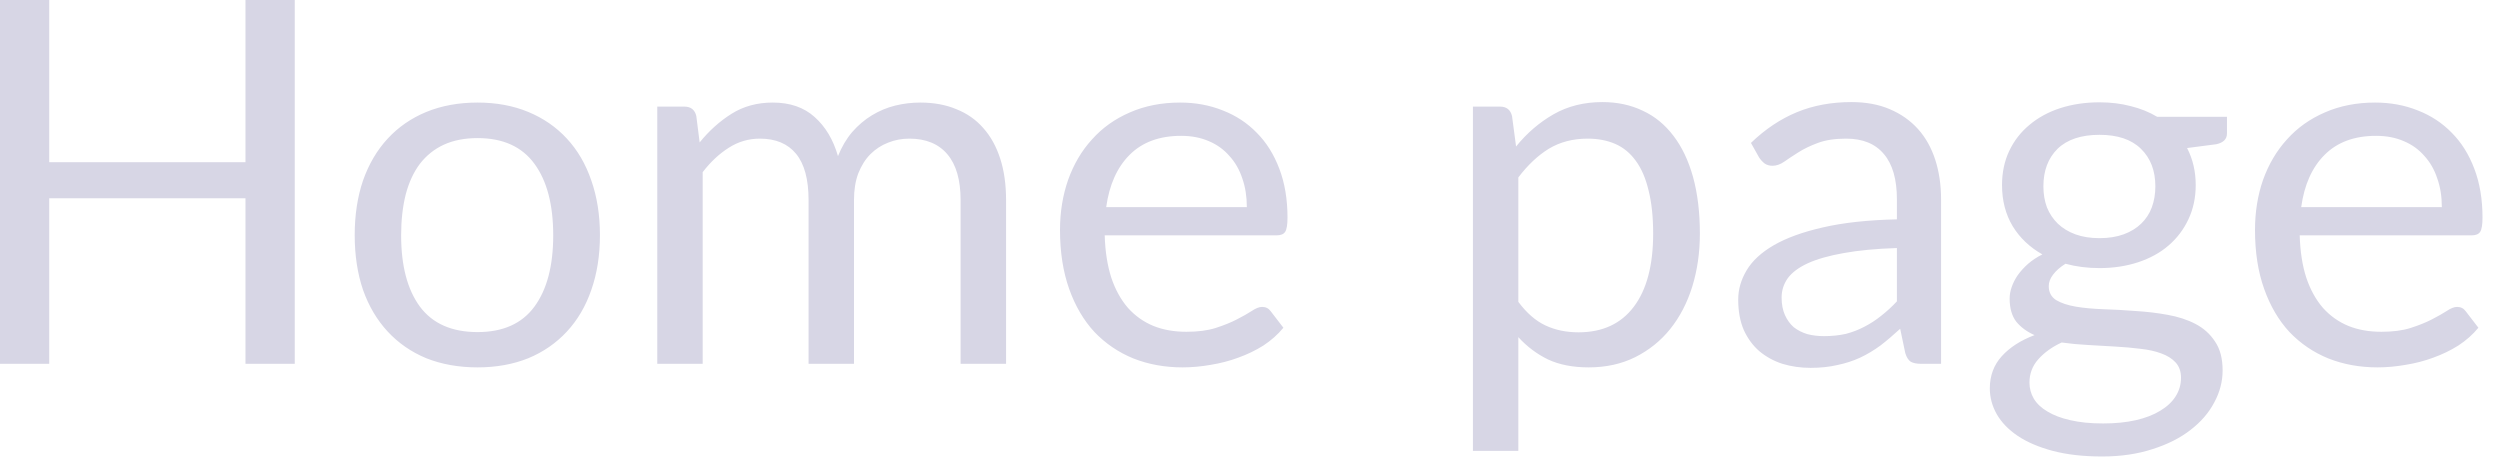 <?xml version="1.0" encoding="utf-8"?>
<svg xmlns="http://www.w3.org/2000/svg" fill="none" height="100%" overflow="visible" preserveAspectRatio="none" style="display: block;" viewBox="0 0 42 8" width="100%">
<path d="M4.952 0V6.112H4.124V3.331H0.827V6.112H0V0H0.827V2.725H4.124V0H4.952ZM8.023 1.723C8.339 1.723 8.623 1.776 8.876 1.881C9.129 1.986 9.345 2.135 9.524 2.329C9.703 2.522 9.84 2.757 9.934 3.032C10.03 3.305 10.079 3.611 10.079 3.949C10.079 4.291 10.03 4.598 9.934 4.871C9.84 5.144 9.703 5.377 9.524 5.57C9.345 5.763 9.129 5.913 8.876 6.018C8.623 6.12 8.339 6.172 8.023 6.172C7.705 6.172 7.417 6.12 7.161 6.018C6.908 5.913 6.692 5.763 6.513 5.57C6.334 5.377 6.196 5.144 6.099 4.871C6.006 4.598 5.959 4.291 5.959 3.949C5.959 3.611 6.006 3.305 6.099 3.032C6.196 2.757 6.334 2.522 6.513 2.329C6.692 2.135 6.908 1.986 7.161 1.881C7.417 1.776 7.705 1.723 8.023 1.723ZM8.023 5.579C8.45 5.579 8.768 5.437 8.978 5.152C9.189 4.865 9.294 4.466 9.294 3.954C9.294 3.439 9.189 3.038 8.978 2.751C8.768 2.464 8.45 2.32 8.023 2.32C7.807 2.32 7.618 2.357 7.456 2.431C7.296 2.505 7.163 2.612 7.055 2.751C6.95 2.89 6.87 3.062 6.816 3.267C6.765 3.469 6.739 3.698 6.739 3.954C6.739 4.466 6.844 4.865 7.055 5.152C7.268 5.437 7.591 5.579 8.023 5.579ZM11.042 6.112V1.791H11.498C11.606 1.791 11.673 1.844 11.698 1.949L11.754 2.393C11.913 2.196 12.092 2.036 12.291 1.911C12.49 1.786 12.721 1.723 12.982 1.723C13.272 1.723 13.507 1.804 13.686 1.966C13.868 2.128 13.999 2.347 14.078 2.623C14.141 2.467 14.22 2.332 14.317 2.218C14.417 2.104 14.527 2.01 14.65 1.936C14.772 1.862 14.902 1.808 15.038 1.774C15.177 1.74 15.318 1.723 15.46 1.723C15.688 1.723 15.89 1.76 16.066 1.834C16.245 1.905 16.396 2.01 16.518 2.15C16.643 2.289 16.738 2.461 16.804 2.666C16.869 2.867 16.902 3.099 16.902 3.361V6.112H16.138V3.361C16.138 3.023 16.064 2.767 15.917 2.593C15.769 2.417 15.555 2.329 15.277 2.329C15.152 2.329 15.032 2.351 14.919 2.397C14.808 2.44 14.71 2.504 14.624 2.589C14.539 2.674 14.471 2.782 14.419 2.913C14.371 3.041 14.347 3.19 14.347 3.361V6.112H13.584V3.361C13.584 3.014 13.514 2.755 13.375 2.585C13.235 2.414 13.032 2.329 12.765 2.329C12.577 2.329 12.403 2.38 12.244 2.482C12.085 2.582 11.939 2.718 11.805 2.892V6.112H11.042ZM20.947 3.48C20.947 3.304 20.922 3.143 20.871 2.998C20.822 2.85 20.75 2.724 20.653 2.619C20.559 2.511 20.444 2.428 20.308 2.371C20.171 2.312 20.016 2.282 19.843 2.282C19.479 2.282 19.19 2.388 18.977 2.602C18.767 2.812 18.636 3.105 18.584 3.48H20.947ZM21.561 5.506C21.468 5.62 21.355 5.719 21.225 5.805C21.094 5.887 20.953 5.955 20.802 6.009C20.654 6.064 20.501 6.103 20.342 6.129C20.183 6.157 20.025 6.172 19.868 6.172C19.57 6.172 19.294 6.122 19.041 6.022C18.791 5.92 18.573 5.772 18.388 5.579C18.206 5.383 18.064 5.141 17.962 4.854C17.86 4.566 17.808 4.237 17.808 3.864C17.808 3.563 17.854 3.281 17.945 3.02C18.039 2.758 18.172 2.532 18.346 2.342C18.519 2.148 18.731 1.997 18.981 1.889C19.231 1.779 19.513 1.723 19.826 1.723C20.084 1.723 20.323 1.767 20.542 1.855C20.764 1.941 20.954 2.066 21.114 2.231C21.276 2.393 21.402 2.595 21.493 2.836C21.584 3.075 21.63 3.348 21.63 3.655C21.63 3.775 21.617 3.854 21.591 3.894C21.566 3.934 21.517 3.954 21.446 3.954H18.559C18.567 4.227 18.605 4.464 18.67 4.666C18.738 4.868 18.832 5.037 18.951 5.174C19.071 5.307 19.213 5.408 19.378 5.476C19.543 5.542 19.727 5.574 19.932 5.574C20.123 5.574 20.286 5.553 20.423 5.51C20.562 5.465 20.682 5.417 20.781 5.365C20.881 5.314 20.963 5.267 21.028 5.225C21.097 5.179 21.155 5.156 21.203 5.156C21.266 5.156 21.314 5.181 21.348 5.229L21.561 5.506ZM25.508 5.071C25.648 5.259 25.8 5.391 25.965 5.468C26.13 5.545 26.314 5.583 26.519 5.583C26.923 5.583 27.233 5.439 27.449 5.152C27.665 4.865 27.773 4.456 27.773 3.924C27.773 3.642 27.747 3.401 27.696 3.199C27.648 2.997 27.577 2.832 27.483 2.704C27.389 2.573 27.274 2.478 27.137 2.418C27.001 2.359 26.846 2.329 26.673 2.329C26.425 2.329 26.208 2.386 26.02 2.499C25.835 2.613 25.665 2.774 25.508 2.981V5.071ZM25.47 2.461C25.652 2.236 25.862 2.056 26.101 1.919C26.34 1.783 26.613 1.715 26.92 1.715C27.17 1.715 27.396 1.763 27.598 1.86C27.8 1.953 27.972 2.094 28.114 2.282C28.256 2.467 28.366 2.697 28.443 2.973C28.519 3.249 28.558 3.566 28.558 3.924C28.558 4.242 28.515 4.539 28.43 4.815C28.345 5.088 28.221 5.326 28.059 5.528C27.899 5.727 27.703 5.884 27.47 6.001C27.24 6.115 26.98 6.172 26.69 6.172C26.425 6.172 26.198 6.128 26.007 6.039C25.82 5.948 25.653 5.823 25.508 5.664V7.575H24.745V1.791H25.201C25.309 1.791 25.376 1.844 25.402 1.949L25.47 2.461ZM31.868 4.167C31.518 4.178 31.22 4.207 30.972 4.252C30.728 4.295 30.527 4.352 30.371 4.423C30.217 4.494 30.105 4.578 30.034 4.675C29.966 4.771 29.931 4.879 29.931 4.999C29.931 5.112 29.95 5.211 29.987 5.293C30.024 5.375 30.074 5.444 30.136 5.498C30.202 5.549 30.277 5.587 30.362 5.613C30.45 5.636 30.544 5.647 30.644 5.647C30.777 5.647 30.9 5.634 31.011 5.609C31.122 5.58 31.225 5.54 31.322 5.489C31.421 5.438 31.515 5.377 31.603 5.306C31.694 5.235 31.783 5.154 31.868 5.063V4.167ZM29.416 2.401C29.654 2.171 29.912 1.999 30.187 1.885C30.463 1.771 30.769 1.715 31.104 1.715C31.346 1.715 31.561 1.754 31.748 1.834C31.936 1.914 32.094 2.025 32.222 2.167C32.35 2.309 32.446 2.481 32.512 2.683C32.577 2.885 32.61 3.106 32.61 3.348V6.112H32.273C32.199 6.112 32.142 6.1 32.102 6.078C32.062 6.052 32.031 6.004 32.009 5.933L31.923 5.523C31.809 5.628 31.699 5.722 31.591 5.805C31.483 5.884 31.369 5.953 31.249 6.009C31.13 6.064 31.002 6.105 30.866 6.133C30.732 6.164 30.583 6.18 30.418 6.18C30.25 6.18 30.092 6.157 29.944 6.112C29.796 6.064 29.667 5.992 29.556 5.899C29.448 5.805 29.361 5.687 29.296 5.545C29.233 5.4 29.202 5.229 29.202 5.033C29.202 4.862 29.249 4.699 29.343 4.542C29.437 4.383 29.589 4.242 29.799 4.12C30.01 3.998 30.284 3.898 30.622 3.821C30.961 3.742 31.376 3.696 31.868 3.685V3.348C31.868 3.013 31.795 2.759 31.65 2.589C31.505 2.415 31.294 2.329 31.015 2.329C30.827 2.329 30.669 2.353 30.541 2.401C30.416 2.447 30.307 2.499 30.213 2.559C30.122 2.616 30.042 2.669 29.974 2.717C29.909 2.762 29.843 2.785 29.778 2.785C29.727 2.785 29.683 2.772 29.646 2.747C29.609 2.718 29.578 2.684 29.552 2.644L29.416 2.401ZM35.272 4.001C35.425 4.001 35.56 3.979 35.677 3.937C35.794 3.894 35.892 3.834 35.971 3.758C36.051 3.681 36.111 3.59 36.15 3.485C36.19 3.377 36.21 3.259 36.21 3.131C36.21 2.866 36.129 2.656 35.967 2.499C35.808 2.343 35.576 2.265 35.272 2.265C34.965 2.265 34.73 2.343 34.568 2.499C34.409 2.656 34.329 2.866 34.329 3.131C34.329 3.259 34.349 3.377 34.389 3.485C34.432 3.59 34.493 3.681 34.572 3.758C34.652 3.834 34.75 3.894 34.867 3.937C34.983 3.979 35.118 4.001 35.272 4.001ZM36.641 6.346C36.641 6.241 36.611 6.156 36.551 6.09C36.492 6.025 36.411 5.974 36.308 5.937C36.209 5.9 36.092 5.874 35.959 5.86C35.825 5.843 35.683 5.83 35.532 5.822C35.384 5.813 35.233 5.805 35.08 5.796C34.926 5.788 34.779 5.774 34.636 5.754C34.477 5.827 34.346 5.921 34.244 6.035C34.145 6.146 34.095 6.277 34.095 6.427C34.095 6.524 34.119 6.614 34.167 6.696C34.218 6.781 34.295 6.854 34.398 6.914C34.5 6.976 34.628 7.025 34.781 7.059C34.938 7.096 35.121 7.114 35.332 7.114C35.536 7.114 35.72 7.096 35.882 7.059C36.044 7.022 36.18 6.969 36.291 6.901C36.405 6.833 36.492 6.752 36.551 6.658C36.611 6.564 36.641 6.46 36.641 6.346ZM37.413 1.962V2.243C37.413 2.337 37.353 2.397 37.234 2.423L36.743 2.487C36.84 2.674 36.888 2.882 36.888 3.109C36.888 3.32 36.847 3.512 36.765 3.685C36.685 3.856 36.574 4.002 36.432 4.124C36.29 4.247 36.119 4.34 35.92 4.406C35.721 4.471 35.505 4.504 35.272 4.504C35.07 4.504 34.88 4.48 34.7 4.431C34.609 4.488 34.54 4.549 34.491 4.615C34.443 4.677 34.419 4.741 34.419 4.807C34.419 4.909 34.46 4.987 34.542 5.041C34.628 5.092 34.739 5.129 34.875 5.152C35.012 5.175 35.167 5.189 35.34 5.195C35.517 5.2 35.696 5.211 35.877 5.225C36.062 5.236 36.242 5.257 36.415 5.289C36.591 5.32 36.748 5.371 36.884 5.442C37.02 5.513 37.13 5.611 37.212 5.737C37.298 5.862 37.34 6.024 37.34 6.223C37.34 6.407 37.294 6.587 37.2 6.76C37.109 6.934 36.977 7.087 36.803 7.221C36.63 7.357 36.416 7.465 36.163 7.545C35.913 7.627 35.63 7.669 35.315 7.669C34.999 7.669 34.723 7.637 34.487 7.575C34.251 7.512 34.055 7.428 33.898 7.323C33.742 7.218 33.624 7.096 33.544 6.956C33.468 6.82 33.429 6.676 33.429 6.526C33.429 6.312 33.496 6.132 33.63 5.984C33.764 5.836 33.947 5.718 34.18 5.63C34.052 5.573 33.95 5.498 33.873 5.404C33.799 5.307 33.762 5.178 33.762 5.016C33.762 4.953 33.773 4.889 33.796 4.824C33.819 4.756 33.853 4.689 33.898 4.623C33.947 4.555 34.005 4.491 34.073 4.431C34.142 4.372 34.221 4.319 34.312 4.274C34.099 4.154 33.933 3.996 33.813 3.8C33.694 3.601 33.634 3.371 33.634 3.109C33.634 2.899 33.674 2.708 33.754 2.538C33.836 2.364 33.95 2.218 34.095 2.098C34.24 1.976 34.412 1.882 34.611 1.817C34.813 1.752 35.033 1.719 35.272 1.719C35.459 1.719 35.634 1.74 35.796 1.783C35.959 1.823 36.106 1.882 36.24 1.962H37.413ZM41.023 3.48C41.023 3.304 40.998 3.143 40.946 2.998C40.898 2.85 40.825 2.724 40.729 2.619C40.635 2.511 40.52 2.428 40.383 2.371C40.247 2.312 40.092 2.282 39.919 2.282C39.554 2.282 39.266 2.388 39.053 2.602C38.842 2.812 38.712 3.105 38.66 3.48H41.023ZM41.637 5.506C41.544 5.62 41.431 5.719 41.3 5.805C41.169 5.887 41.029 5.955 40.878 6.009C40.73 6.064 40.577 6.103 40.417 6.129C40.258 6.157 40.1 6.172 39.944 6.172C39.645 6.172 39.37 6.122 39.117 6.022C38.866 5.92 38.649 5.772 38.464 5.579C38.282 5.383 38.14 5.141 38.038 4.854C37.935 4.566 37.884 4.237 37.884 3.864C37.884 3.563 37.929 3.281 38.02 3.02C38.114 2.758 38.248 2.532 38.421 2.342C38.595 2.148 38.807 1.997 39.057 1.889C39.307 1.779 39.589 1.723 39.901 1.723C40.16 1.723 40.399 1.767 40.618 1.855C40.84 1.941 41.03 2.066 41.19 2.231C41.352 2.393 41.478 2.595 41.569 2.836C41.66 3.075 41.706 3.348 41.706 3.655C41.706 3.775 41.693 3.854 41.667 3.894C41.642 3.934 41.593 3.954 41.522 3.954H38.635C38.643 4.227 38.68 4.464 38.746 4.666C38.814 4.868 38.908 5.037 39.027 5.174C39.147 5.307 39.289 5.408 39.454 5.476C39.618 5.542 39.803 5.574 40.008 5.574C40.198 5.574 40.362 5.553 40.498 5.51C40.638 5.465 40.757 5.417 40.857 5.365C40.956 5.314 41.039 5.267 41.104 5.225C41.172 5.179 41.231 5.156 41.279 5.156C41.342 5.156 41.39 5.181 41.424 5.229L41.637 5.506Z" fill="#D7D6E5" id="Vector"/>
</svg>
